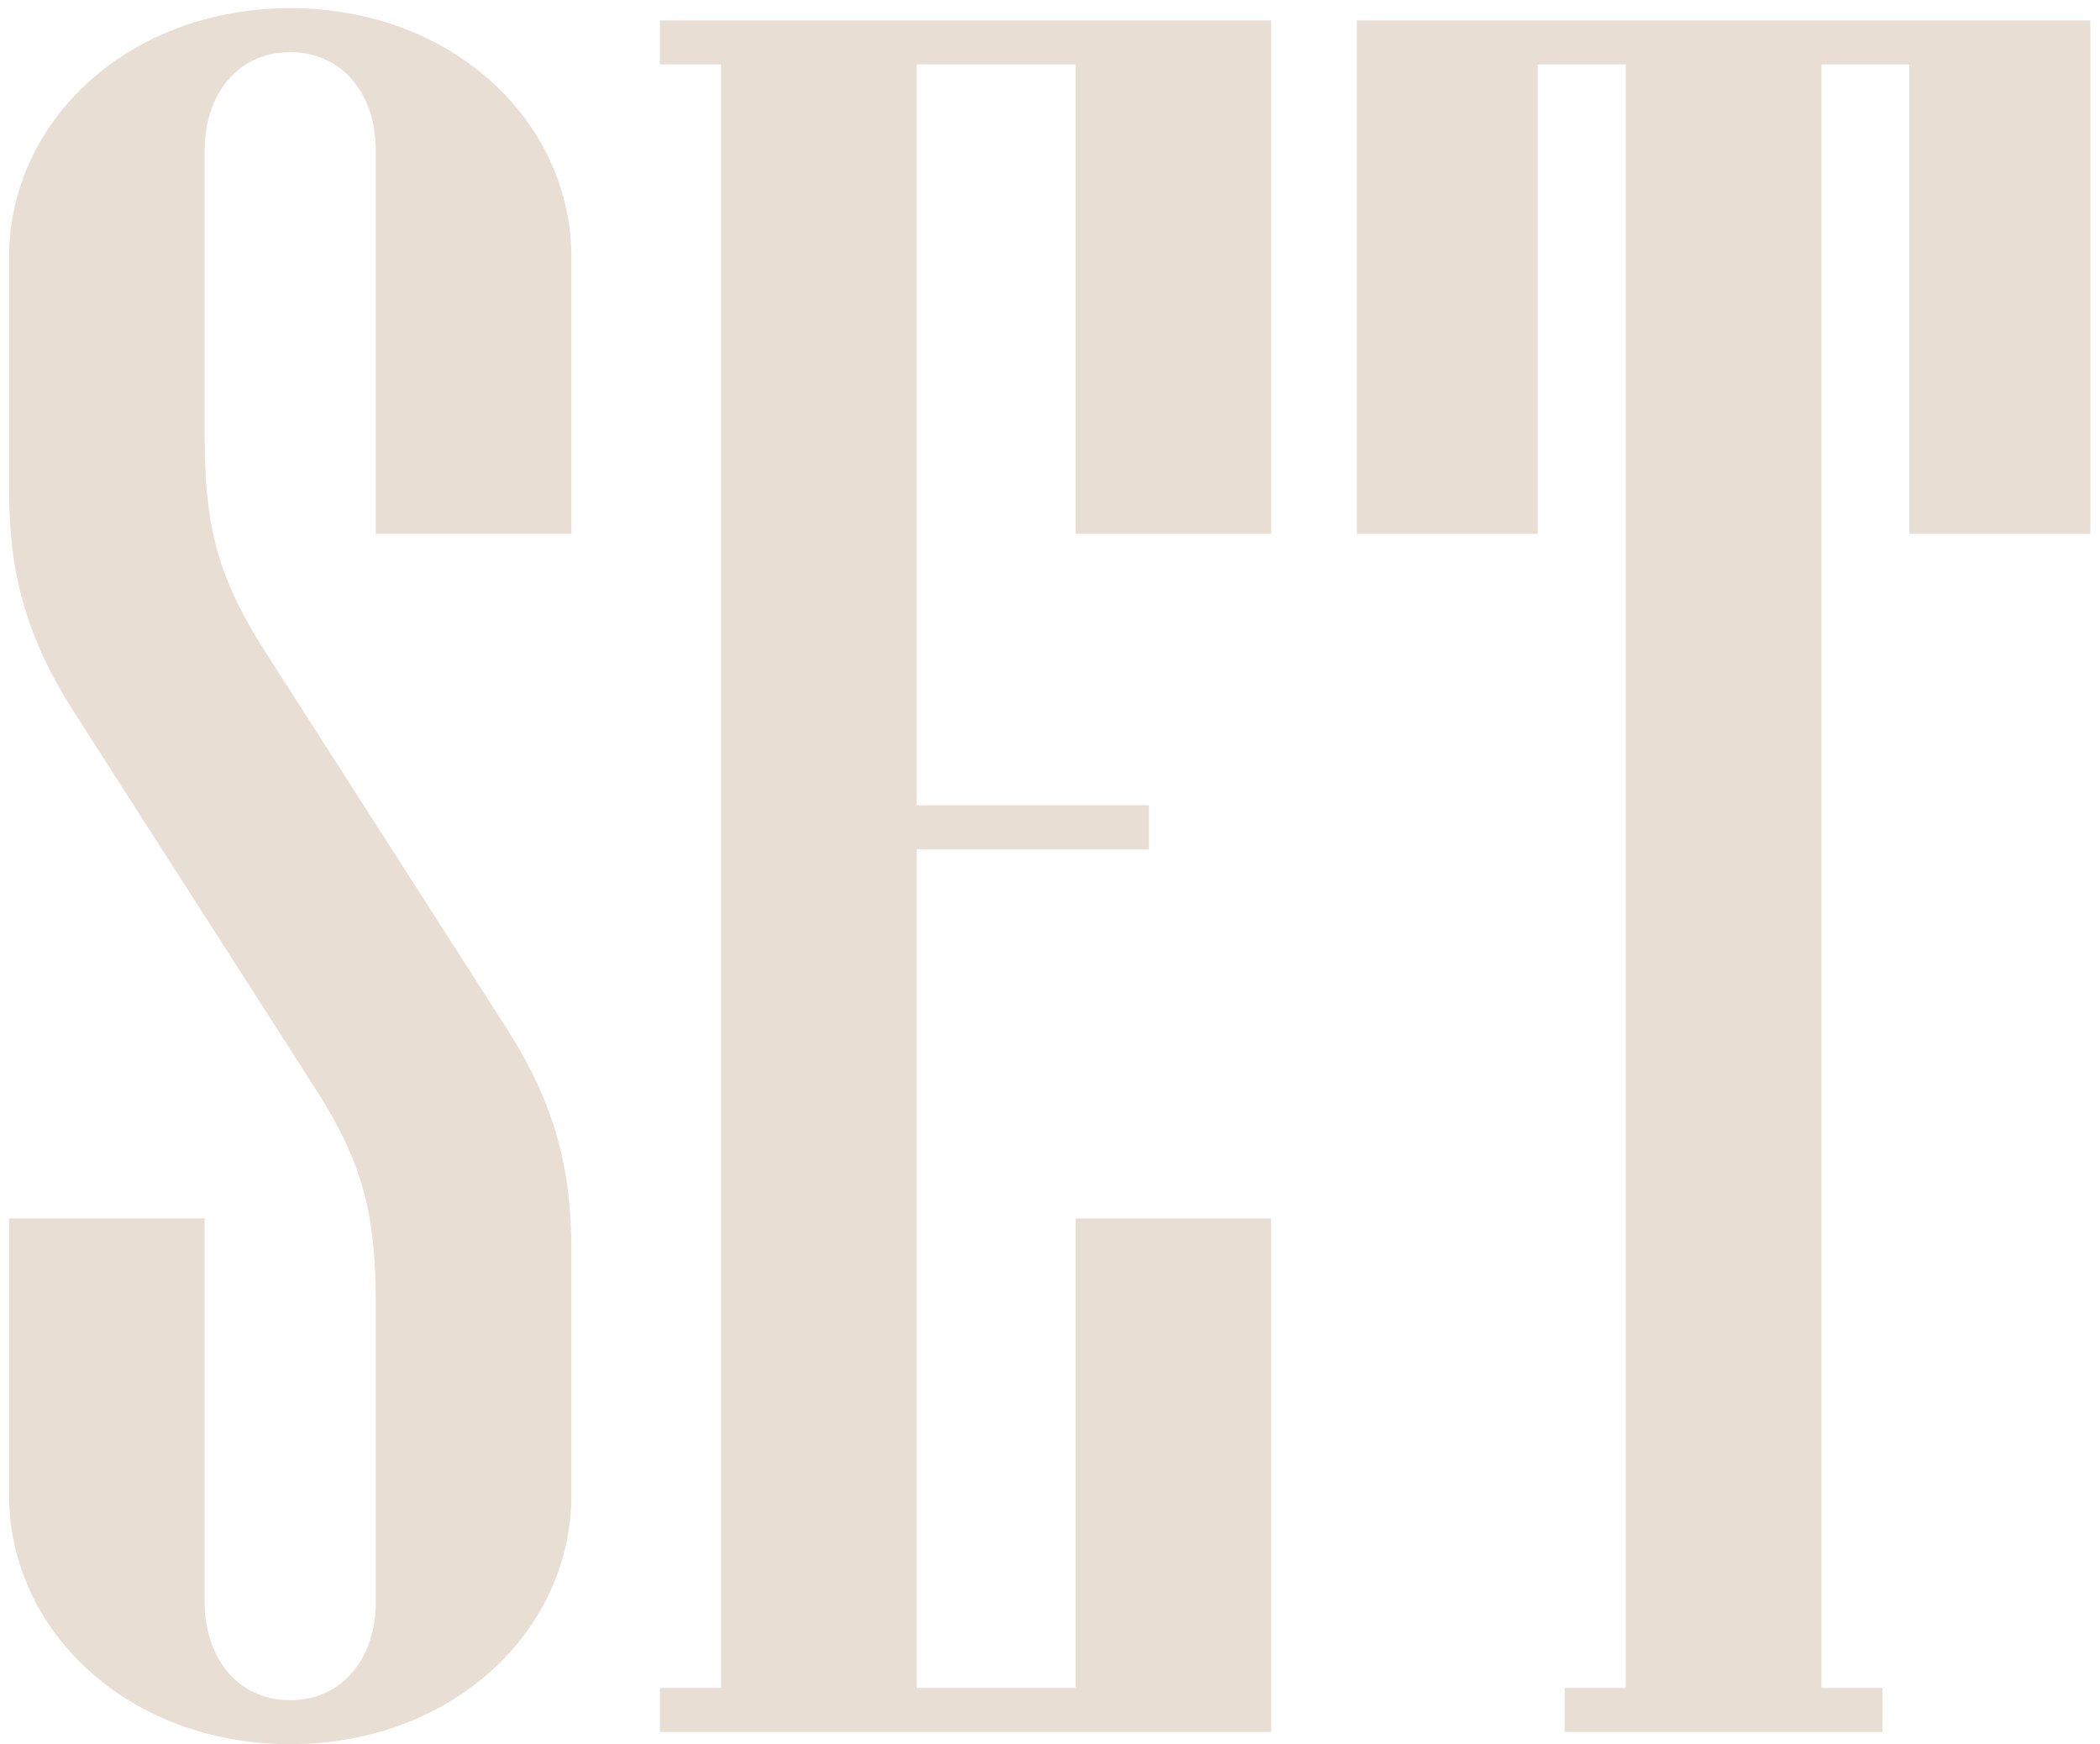 <svg width="177" height="147" viewBox="0 0 177 147" fill="none" xmlns="http://www.w3.org/2000/svg">
<path d="M176.184 1.717V44.992H160.934V5.427H153.516V142.256H158.668V145.966H131.879V142.256H137.03V5.427H129.612V44.992H114.363V1.717H176.184Z" fill="#E8DED4"/>
<path d="M107.142 102.691V145.966H55.625V142.256H60.777V5.427H55.625V1.717H107.142V44.992H90.657V5.427H77.262V67.865H96.839V71.575H77.262V142.256H90.657V102.691H107.142Z" fill="#E8DED4"/>
<path d="M48.16 105.37V125.977C48.16 137.517 38.062 146.996 24.462 146.996C10.861 146.996 0.764 137.517 0.764 125.977V102.691H17.249V135.044C17.249 139.578 19.928 143.287 24.462 143.287C28.995 143.287 31.674 139.578 31.674 135.044V109.904C31.674 102.485 30.644 98.158 26.728 91.976L6.121 59.829C2.206 53.647 0.764 48.289 0.764 41.283V21.706C0.764 10.166 10.861 0.687 24.462 0.687C38.062 0.687 48.16 10.166 48.16 21.706V44.992H31.674V12.639C31.674 8.105 28.995 4.396 24.462 4.396C19.928 4.396 17.249 8.105 17.249 12.639V36.749C17.249 44.168 18.279 48.495 22.195 54.677L42.802 86.824C46.717 93.006 48.16 98.364 48.16 105.37Z" fill="#E8DED4"/>
</svg>
